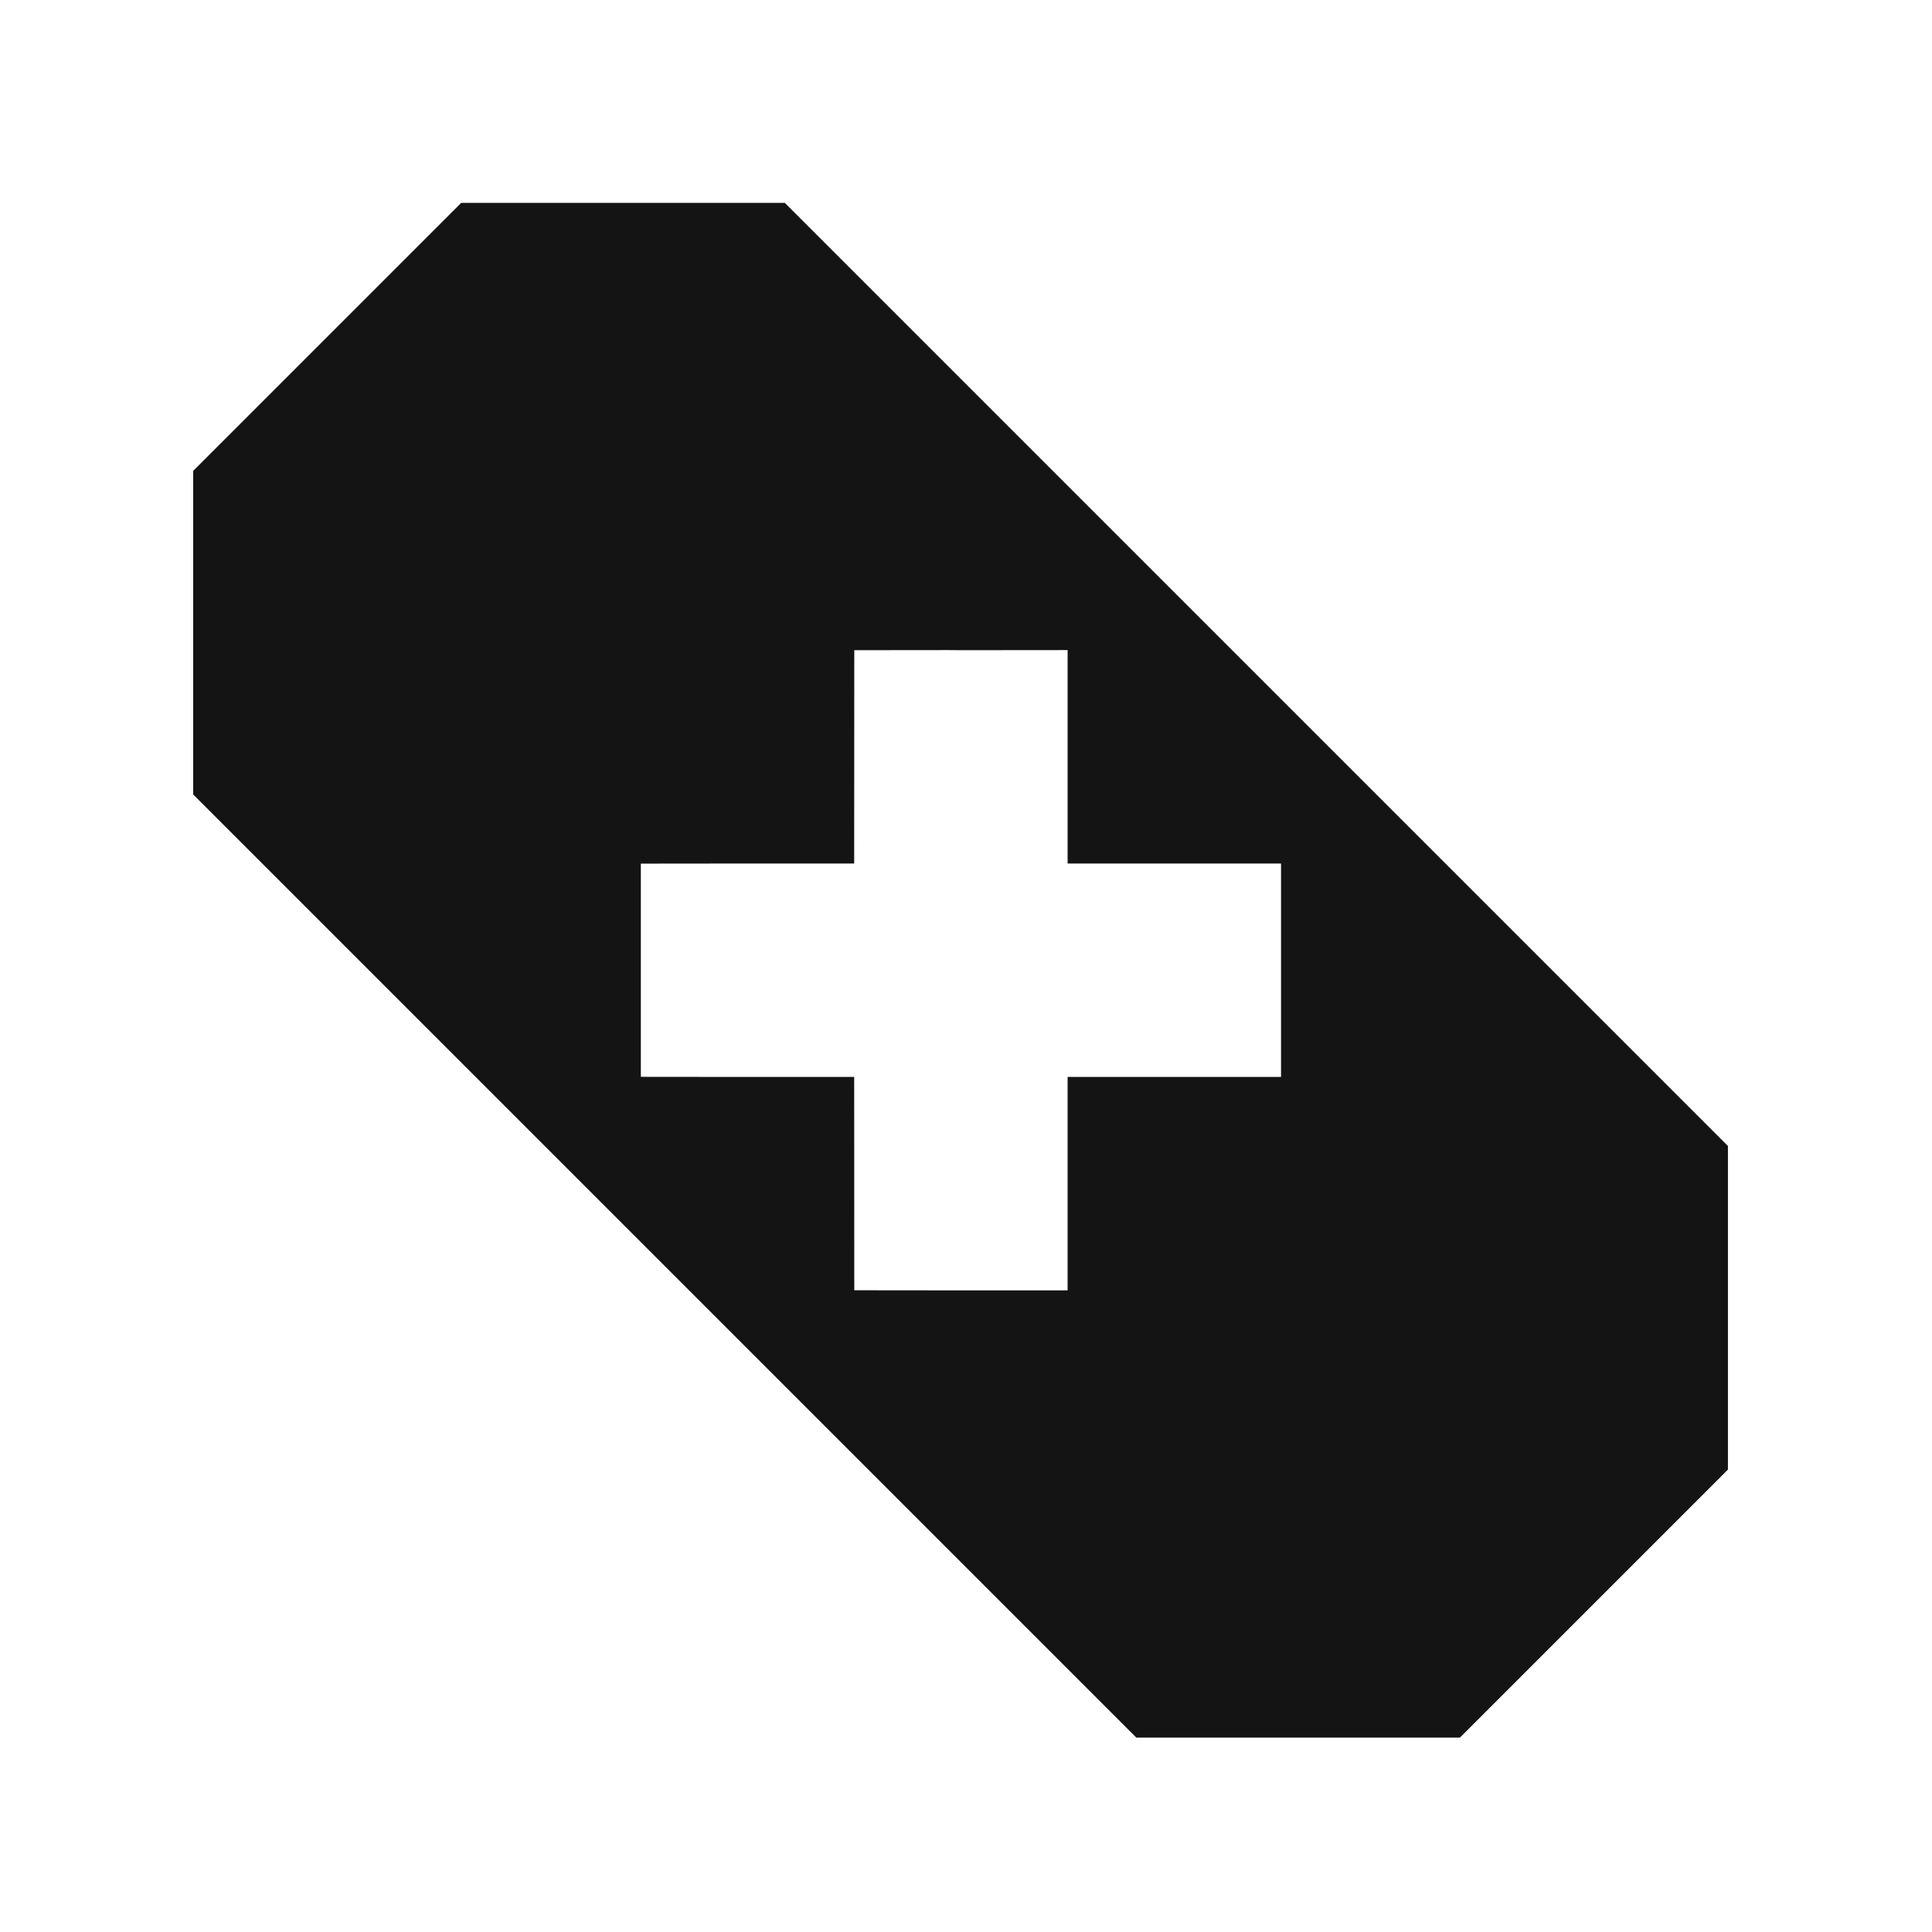 <svg xmlns="http://www.w3.org/2000/svg" fill="none" viewBox="0 0 200 200"><path fill="#141414" fill-rule="evenodd" d="M47.744 21h33.497l97.634 97.635v33.496l-27.744 27.745h-33.496L20 82.241V48.745zm40.68 68.391.011-22.083 9.747-.01 1.3.01 11.037-.01V89.39h22.094v22.094h-22.094v22.094H98.182l-9.747-.01-.01-22.084h-12.15l-9.934-.01V89.402l9.934-.01z" clip-rule="evenodd"></path></svg>